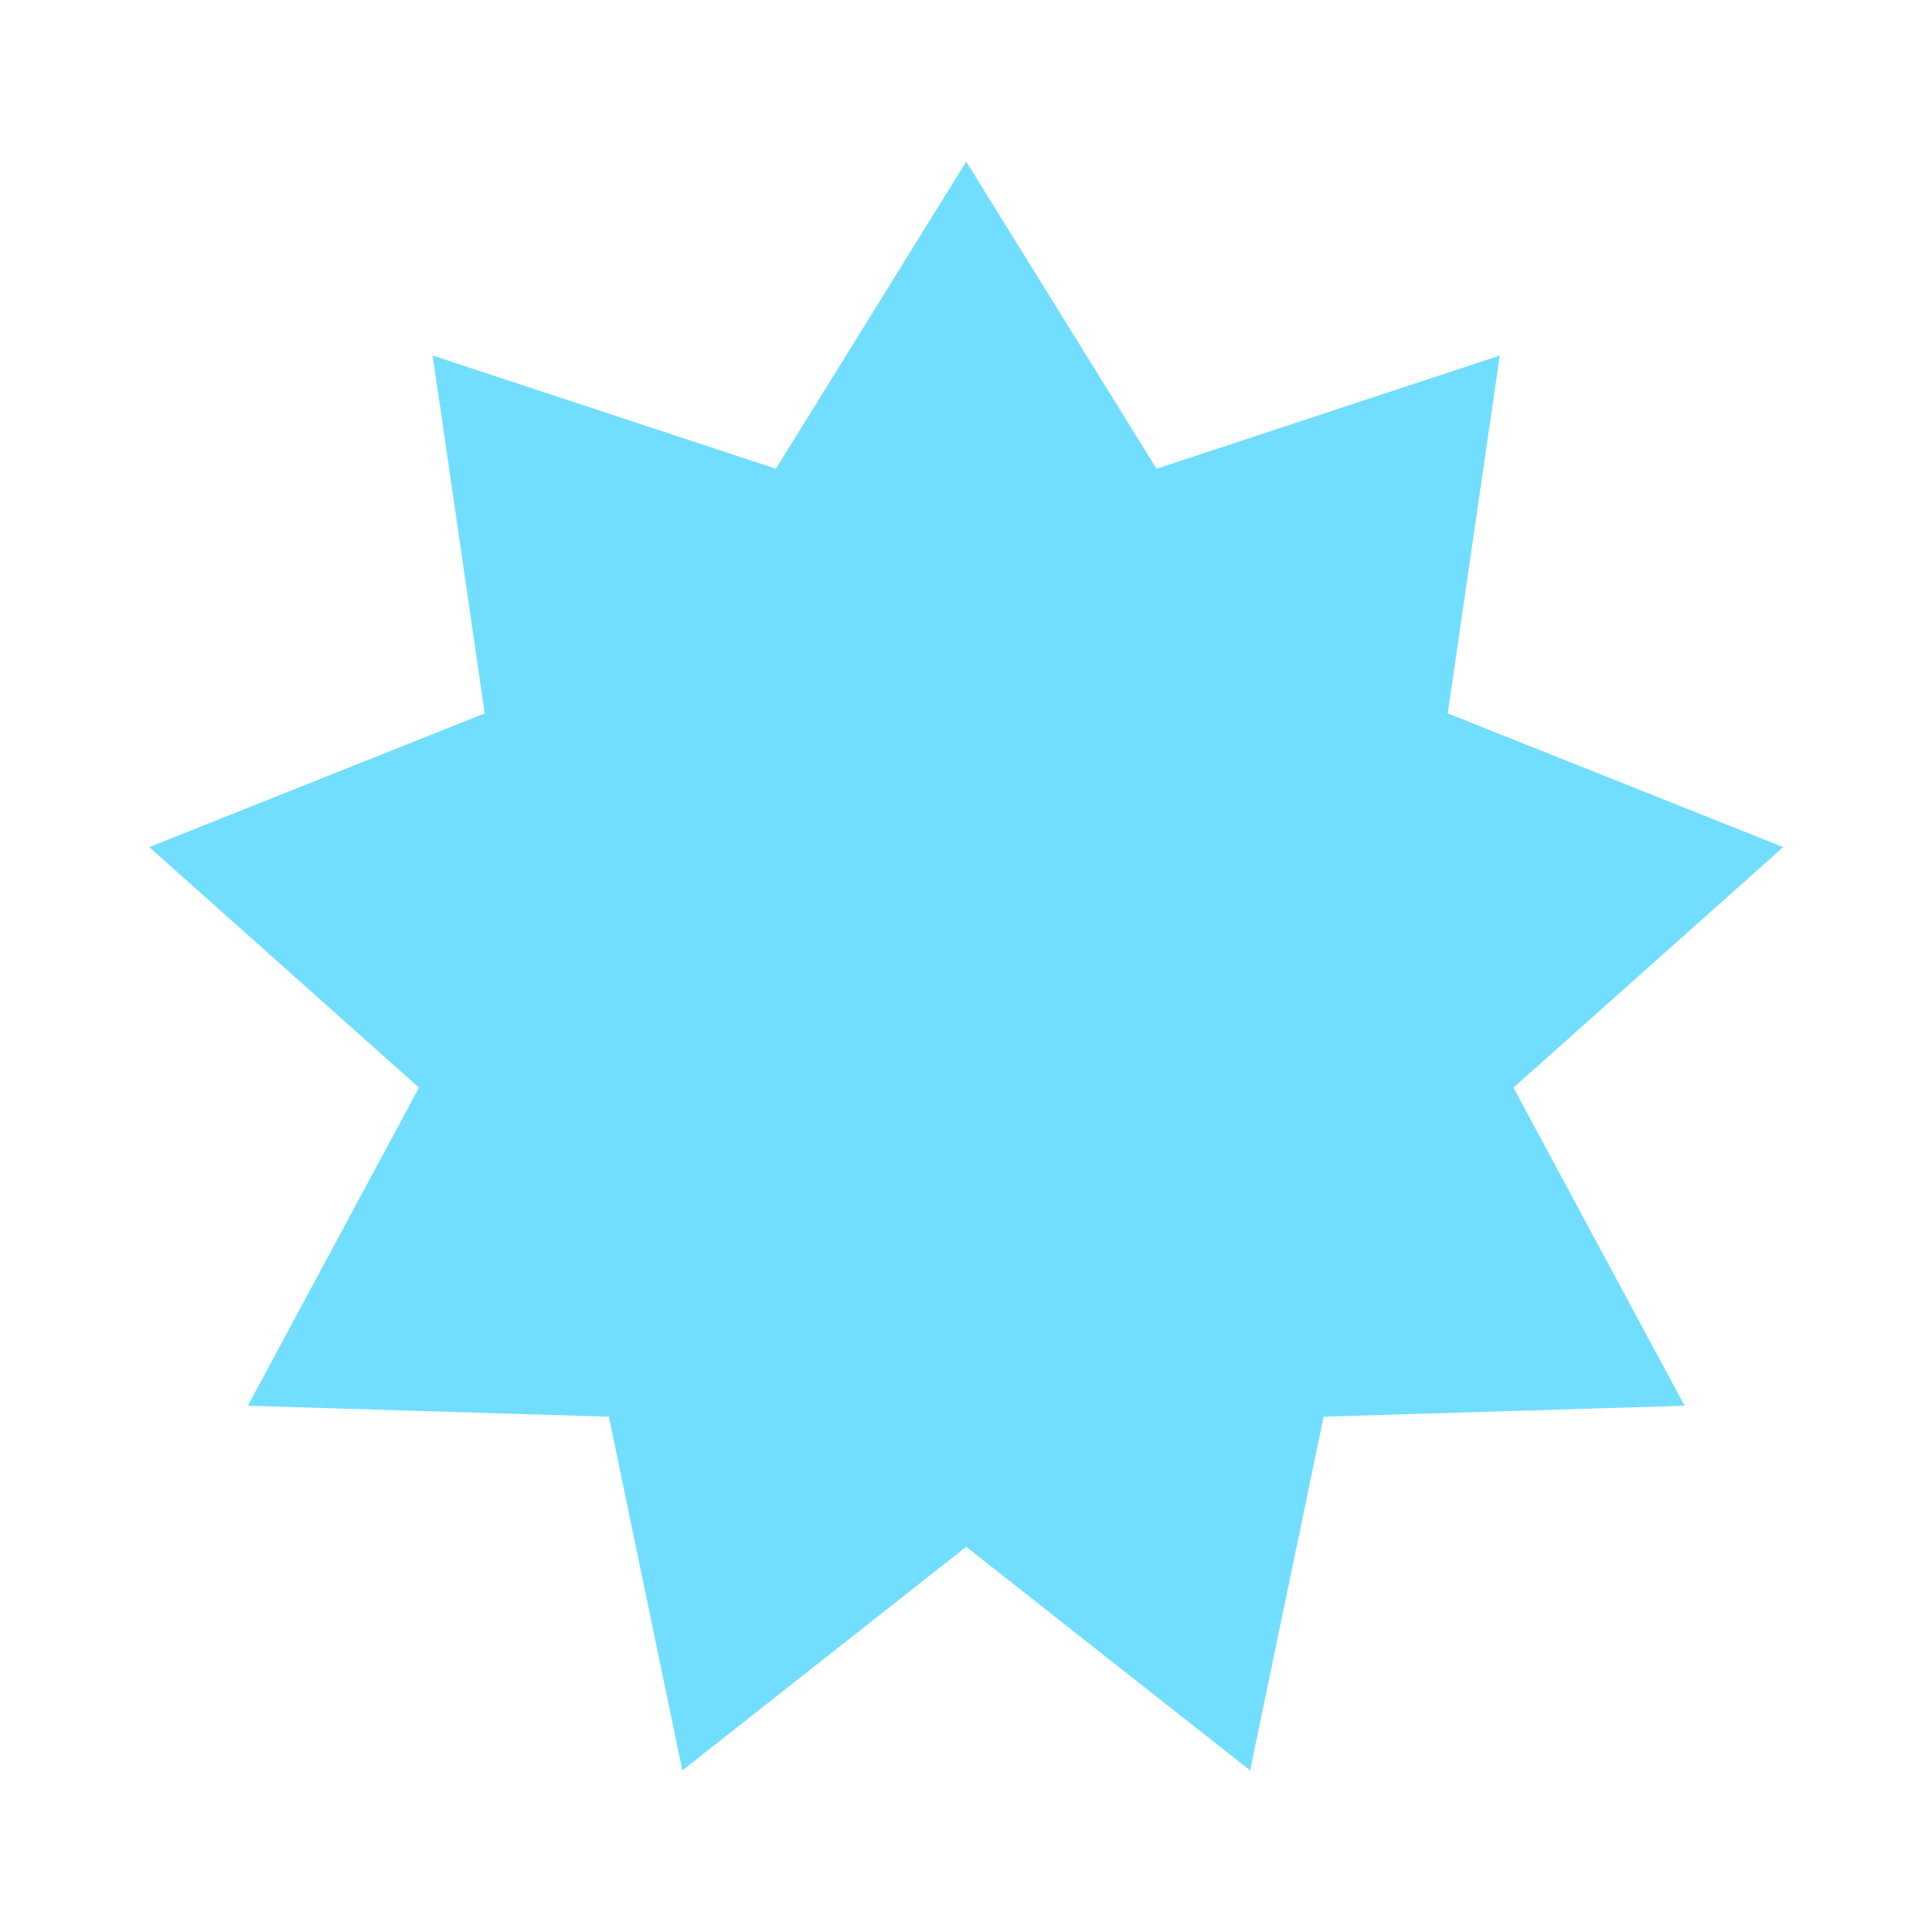 <?xml version="1.0" encoding="UTF-8" standalone="no"?>
<!-- Created with Inkscape (http://www.inkscape.org/) -->

<svg
   xmlns:dc="http://purl.org/dc/elements/1.1/"
   xmlns:cc="http://creativecommons.org/ns#"
   xmlns:rdf="http://www.w3.org/1999/02/22-rdf-syntax-ns#"
   xmlns:svg="http://www.w3.org/2000/svg"
   xmlns="http://www.w3.org/2000/svg"
   xmlns:sodipodi="http://sodipodi.sourceforge.net/DTD/sodipodi-0.dtd"
   xmlns:inkscape="http://www.inkscape.org/namespaces/inkscape"
   width="16"
   height="16"
   viewBox="0 0 4.233 4.233"
   version="1.1"
   id="svg8"
   inkscape:version="0.92.4 (5da689c313, 2019-01-14)"
   sodipodi:docname="shard_node_icon.svg"
   inkscape:export-filename="A:\Programming\GitHub-andrewlalis\CrystalKeep\src\main\resources\ui\images\shard_node_icon.png"
   inkscape:export-xdpi="192"
   inkscape:export-ydpi="192">
  <defs
     id="defs2" />
  <sodipodi:namedview
     id="base"
     pagecolor="#ffffff"
     bordercolor="#666666"
     borderopacity="1.0"
     inkscape:pageopacity="0.0"
     inkscape:pageshadow="2"
     inkscape:zoom="31.678384"
     inkscape:cx="4.3963569"
     inkscape:cy="7.5940447"
     inkscape:document-units="px"
     inkscape:current-layer="layer1"
     showgrid="false"
     inkscape:window-width="1920"
     inkscape:window-height="1017"
     inkscape:window-x="-8"
     inkscape:window-y="-8"
     inkscape:window-maximized="1"
     units="px" />
  <g
     inkscape:label="Layer 1"
     inkscape:groupmode="layer"
     id="layer1"
     transform="translate(0,-292.767)">
    <path
       sodipodi:type="star"
       style="fill:#72deff;fill-opacity:1;stroke:none;stroke-width:0.078;stroke-linecap:round;stroke-linejoin:round;stroke-miterlimit:4;stroke-dasharray:none;stroke-dashoffset:0;stroke-opacity:1;paint-order:markers fill stroke"
       id="path817"
       sodipodi:sides="9"
       sodipodi:cx="2.1166666"
       sodipodi:cy="294.93815"
       sodipodi:r1="1.8178079"
       sodipodi:r2="1.2179312"
       sodipodi:arg1="0.52359878"
       sodipodi:arg2="0.87266463"
       inkscape:flatsided="false"
       inkscape:rounded="0"
       inkscape:randomized="0"
       d="m 3.691,295.847 -0.791,0.024 -0.161,0.775 -0.622,-0.49 -0.622,0.49 -0.161,-0.775 -0.791,-0.024 0.375,-0.697 -0.591,-0.527 0.735,-0.293 -0.114,-0.784 0.752,0.248 0.417,-0.673 0.417,0.673 0.752,-0.248 -0.114,0.784 0.735,0.293 -0.591,0.527 z"
       inkscape:transform-center-x="0.06028767"
       inkscape:transform-center-y="0.030212626" />
  </g>
</svg>
